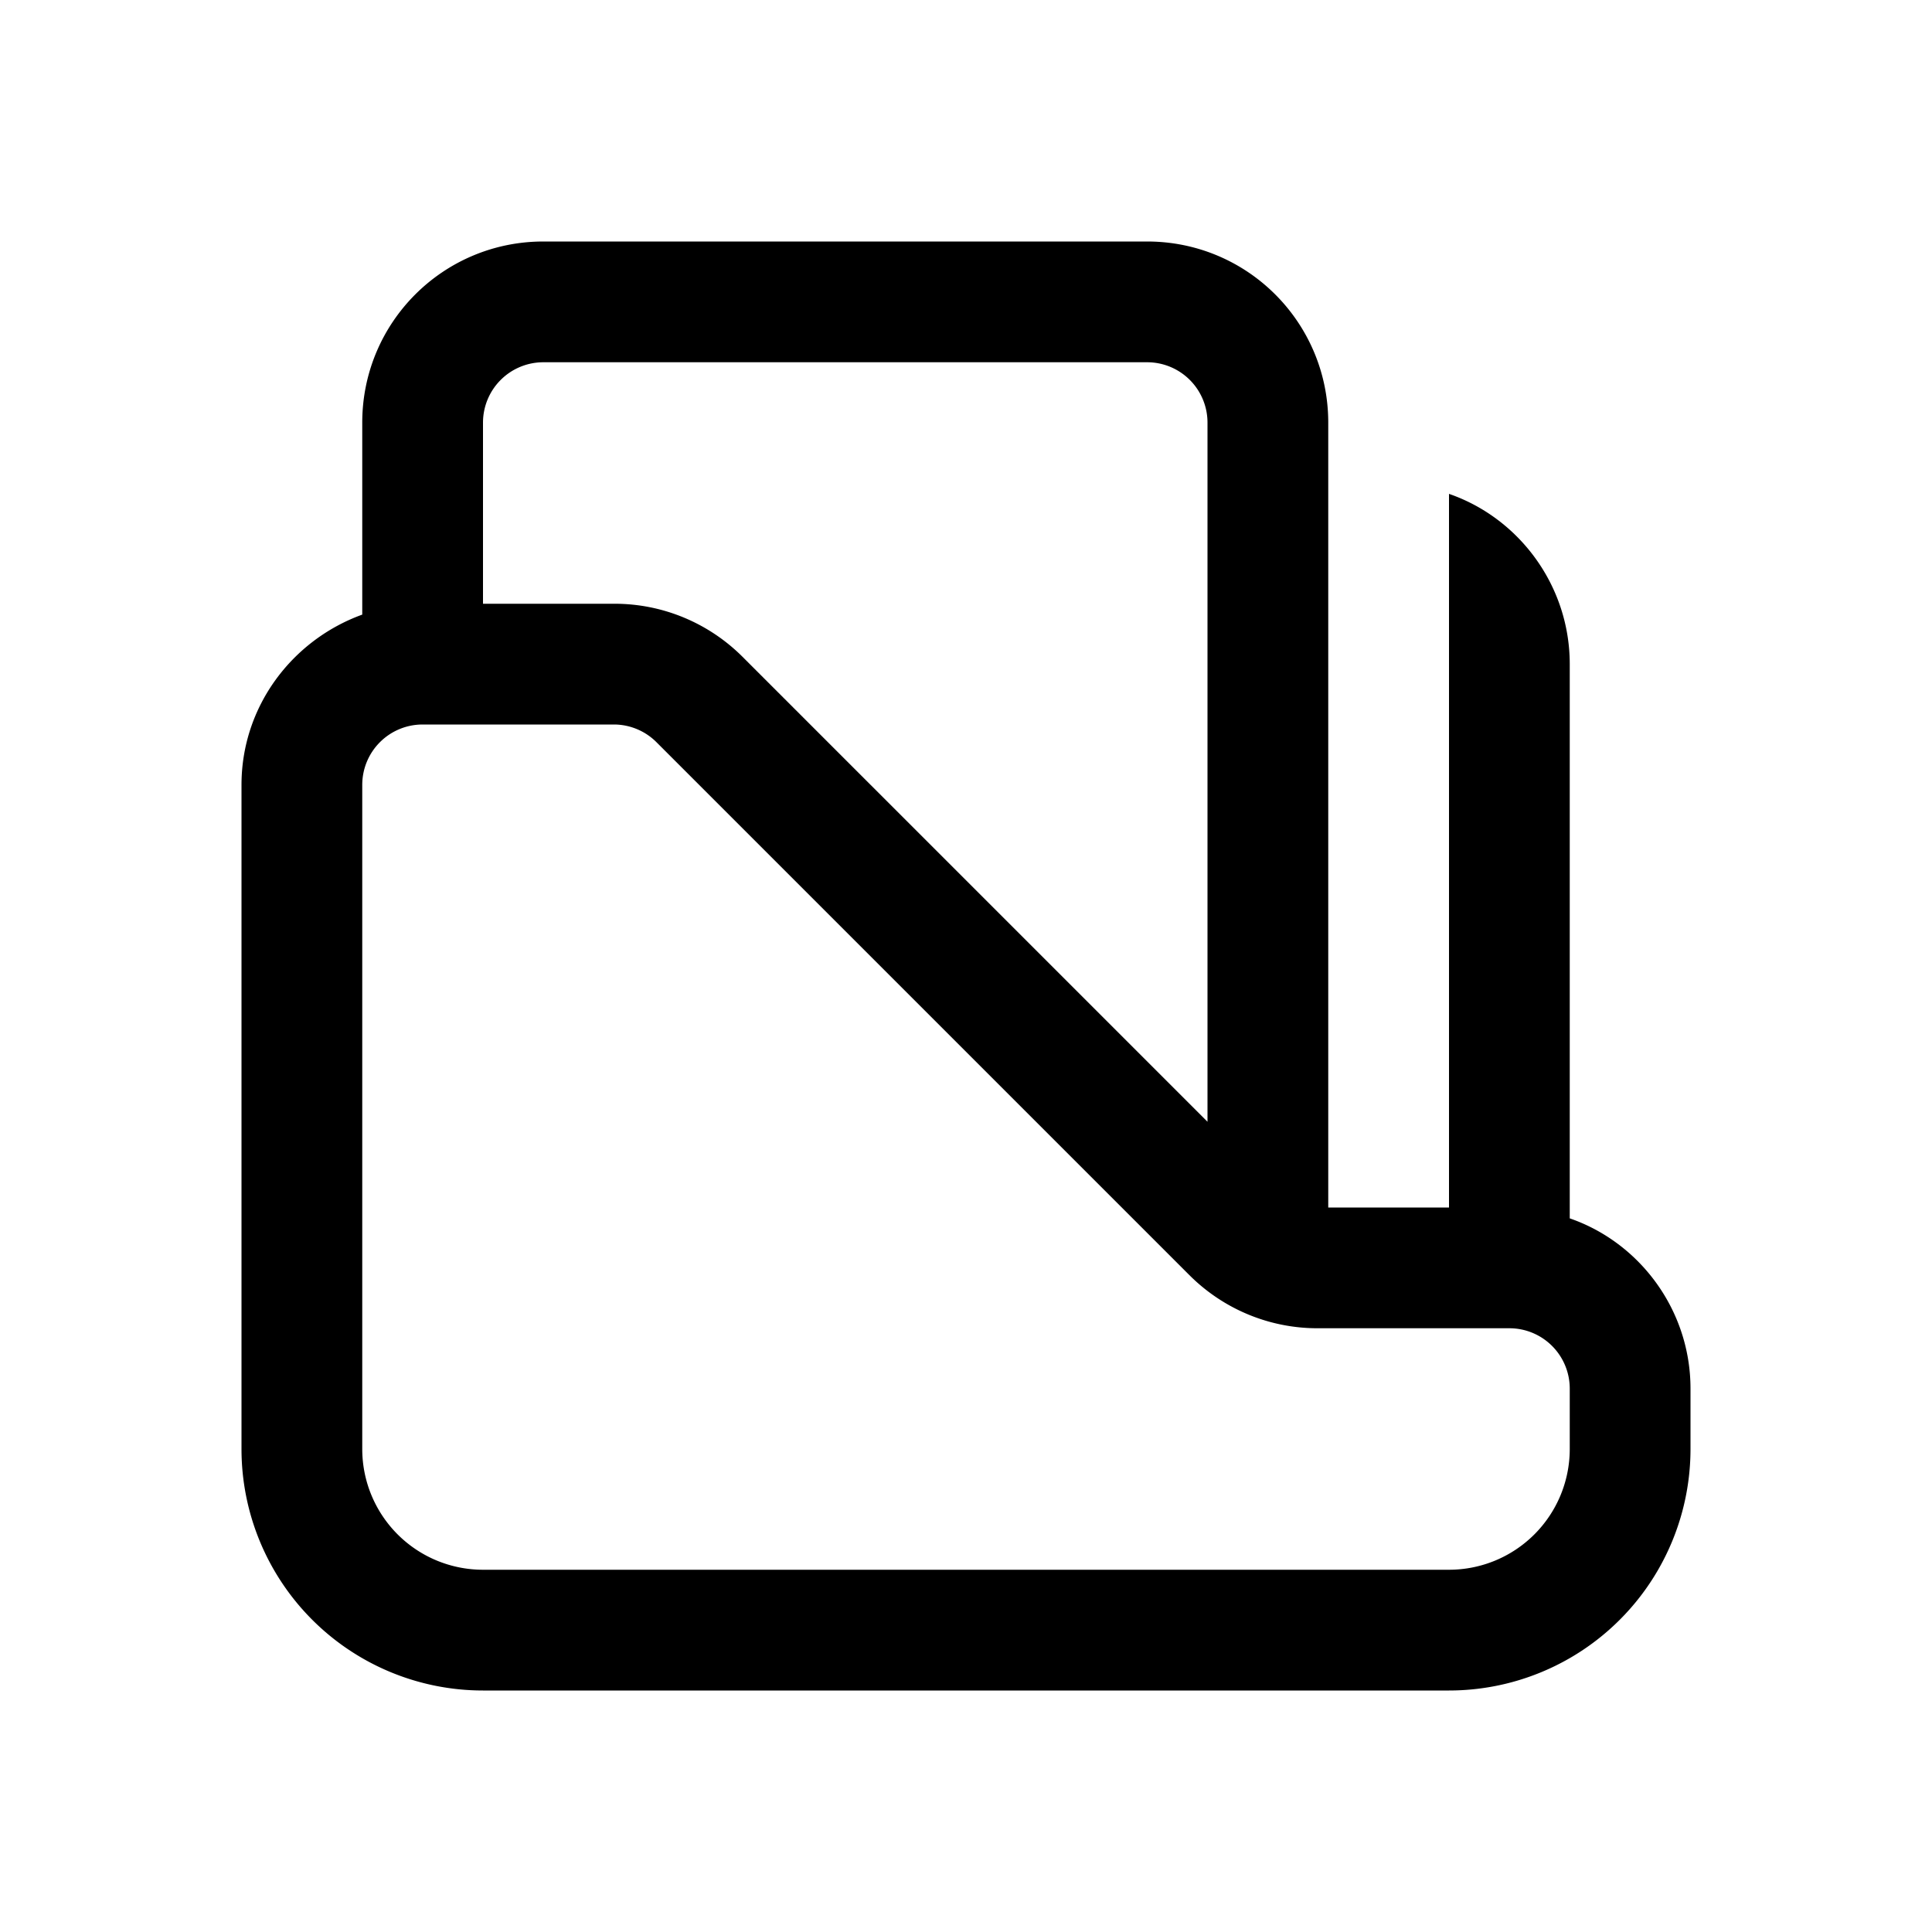 <svg width="16" height="16" viewBox="0 0 16 16" xmlns="http://www.w3.org/2000/svg"><path d="M13 10.09c.58.2 1 .76 1 1.41v.5a2 2 0 0 1-2 2H4a2 2 0 0 1-2-2V6.5c0-.65.42-1.2 1-1.41V3.5C3 2.67 3.67 2 4.5 2h5c.83 0 1.5.67 1.5 1.5V10h1V4.09c.58.2 1 .76 1 1.41v4.59Zm-3-.8V3.5a.5.5 0 0 0-.5-.5h-5a.5.5 0 0 0-.5.5V5h1.09c.4 0 .78.16 1.06.44L10 9.29ZM3 6.5V12a1 1 0 0 0 1 1h8a1 1 0 0 0 1-1v-.5a.5.5 0 0 0-.5-.5h-1.59c-.4 0-.78-.16-1.06-.44L5.44 6.15A.5.5 0 0 0 5.09 6H3.5a.5.5 0 0 0-.5.5Z"/></svg>